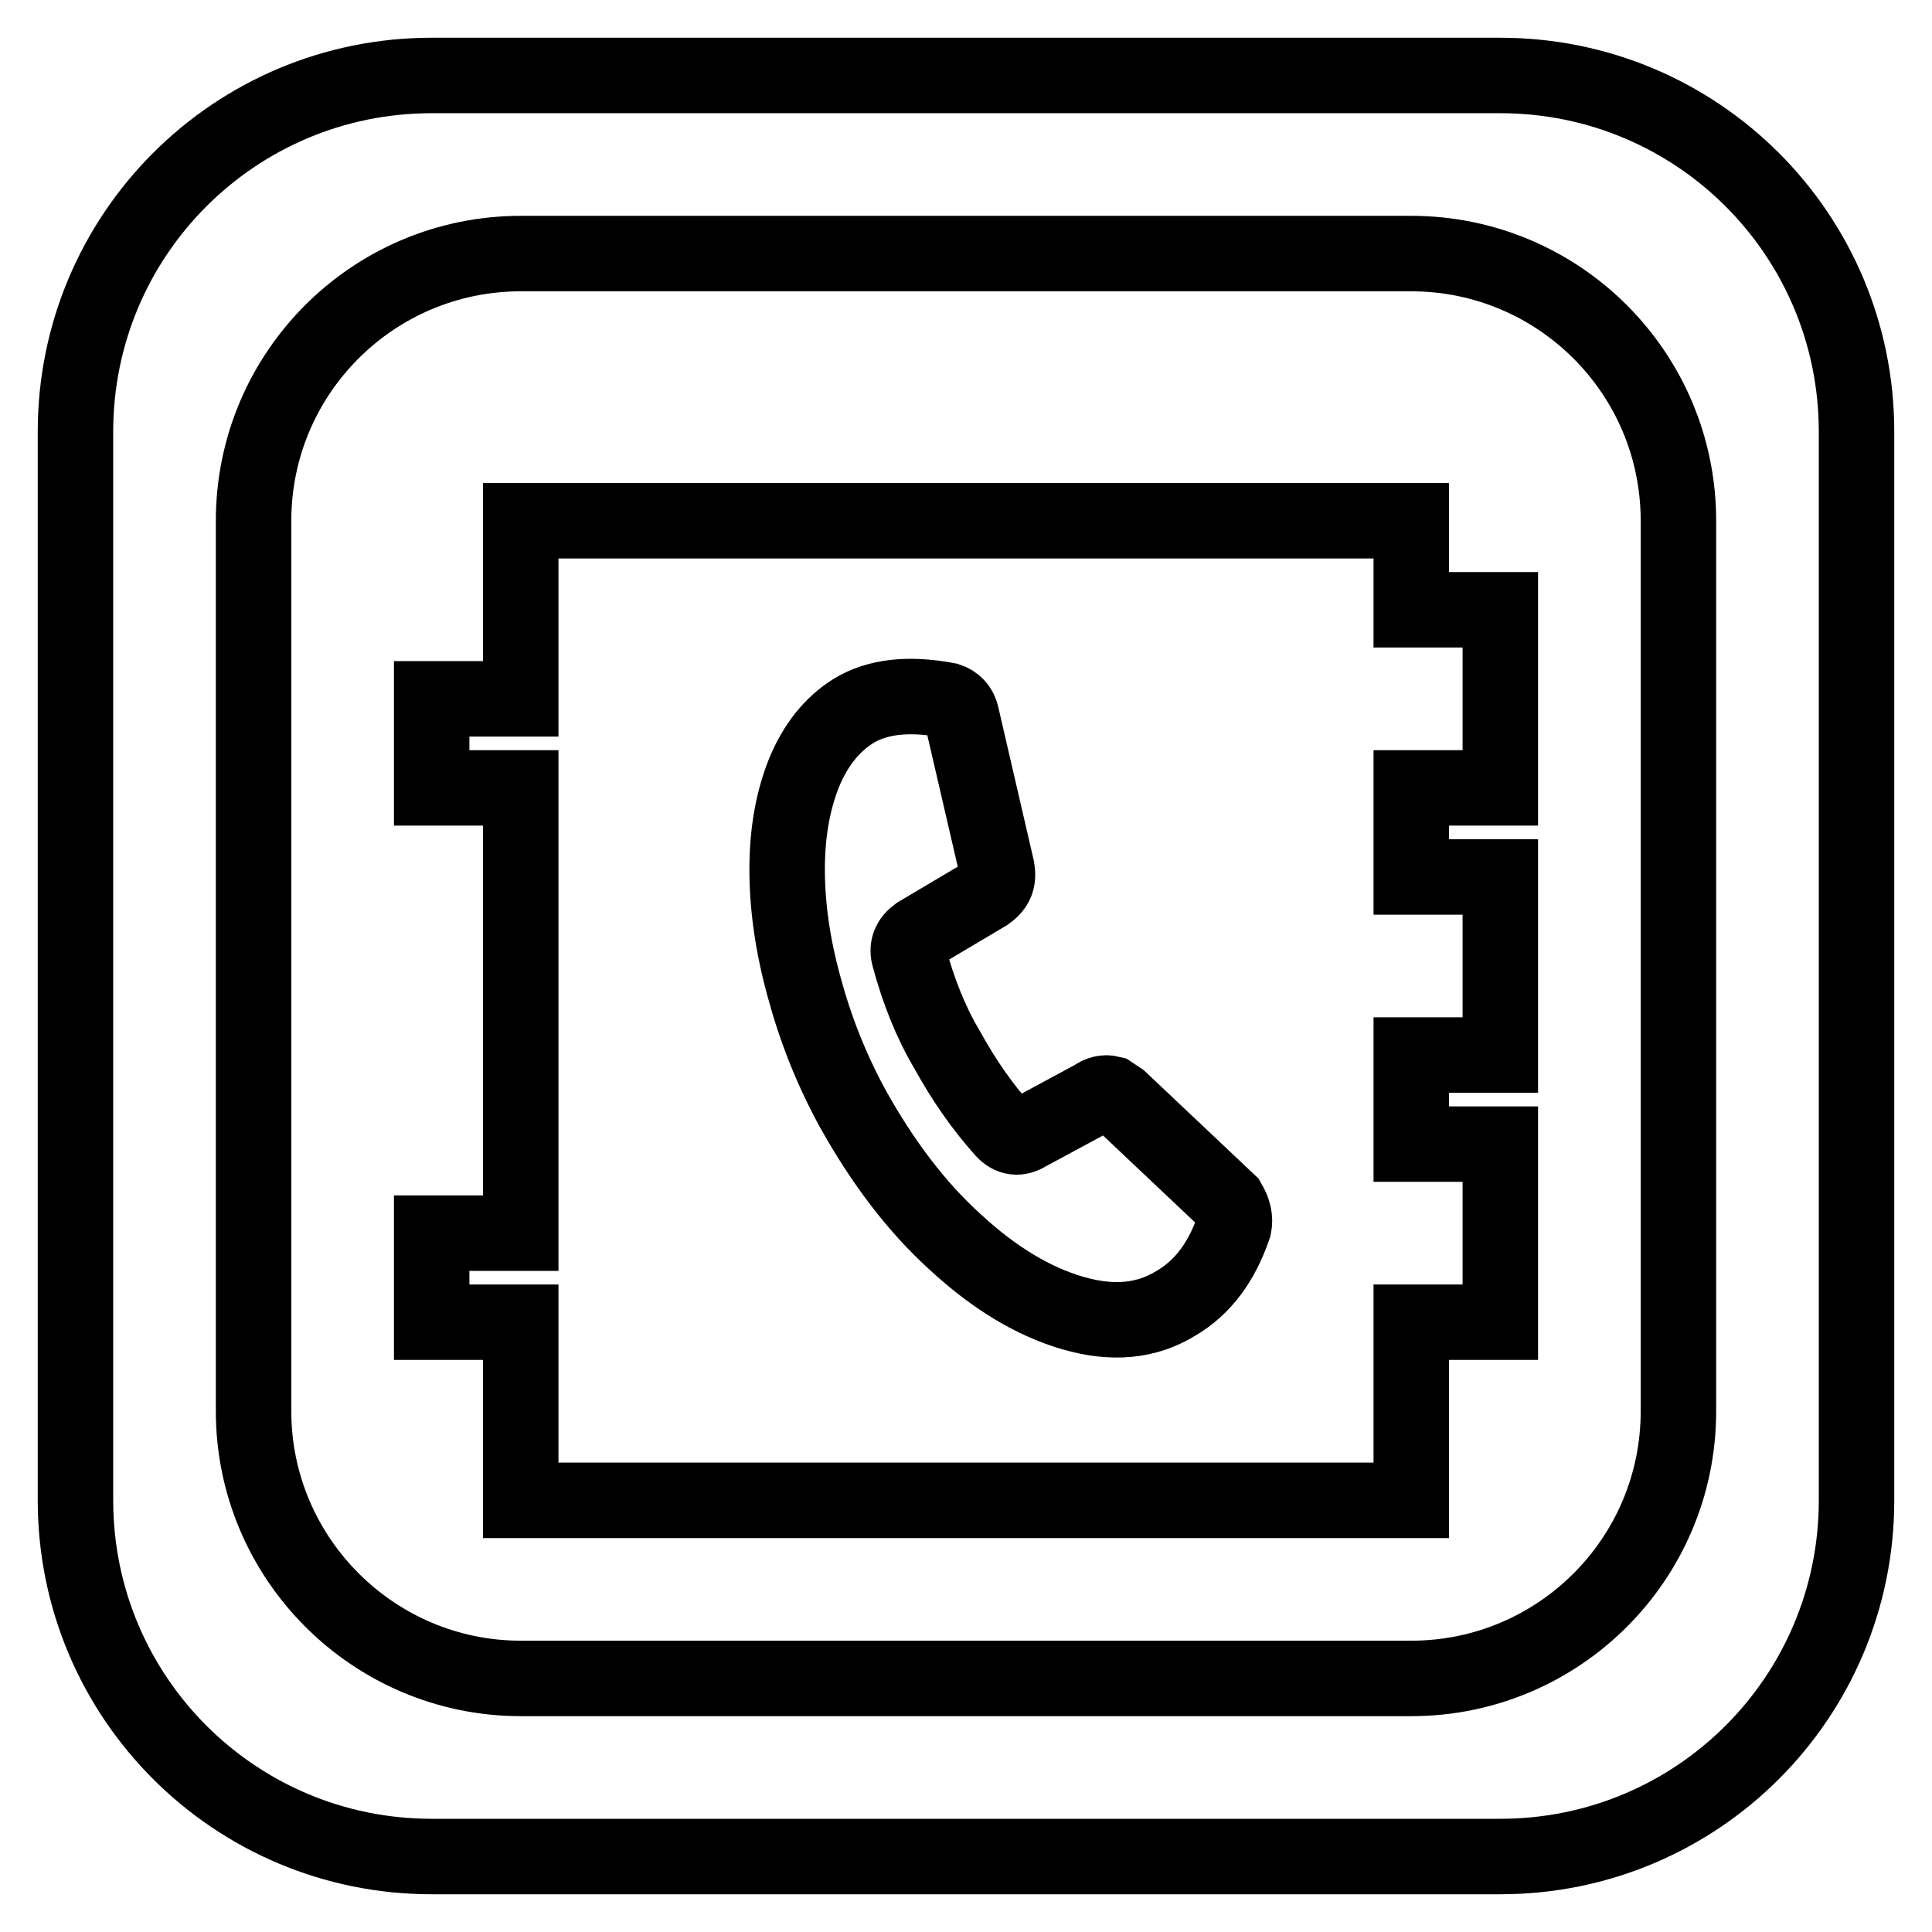 <?xml version="1.0" encoding="utf-8"?>
<!-- Svg Vector Icons : http://www.onlinewebfonts.com/icon -->
<!DOCTYPE svg PUBLIC "-//W3C//DTD SVG 1.1//EN" "http://www.w3.org/Graphics/SVG/1.1/DTD/svg11.dtd">
<svg version="1.1" xmlns="http://www.w3.org/2000/svg" xmlns:xlink="http://www.w3.org/1999/xlink" x="0px" y="0px" viewBox="0 0 256 256" enable-background="new 0 0 256 256" xml:space="preserve">
<g> <path stroke-width="10" fill-opacity="0" stroke="#000000"  d="M198.8,10H57.2C31.1,10,10,31.1,10,57.2v141.6c0,26.1,21.1,47.2,47.2,47.2h141.6 c26.1,0,47.2-21.1,47.2-47.2V57.2C246,31.1,224.9,10,198.8,10z M222.4,187c0,19.6-15.9,35.4-35.4,35.4H69 c-19.5,0-35.4-15.9-35.4-35.4V69c0-19.6,15.9-35.4,35.4-35.4h118c19.5,0,35.4,15.8,35.4,35.4V187z M187,69H69v23.6H57.2v11.8H69v59 H57.2v11.8H69v23.6h118v-23.6h11.8v-23.6H187v-11.8h11.8v-23.6H187v-11.8h11.8V80.8H187V69z M163.5,162.5 c-1.6,4.7-4.1,8.1-7.7,10.2c-3.9,2.4-8.4,2.8-13.6,1.3c-5.2-1.5-10.4-4.6-15.6-9.4c-5.2-4.7-9.7-10.7-13.6-17.7 c-2.9-5.3-5-10.7-6.5-16.3c-1.5-5.5-2.2-10.6-2.2-15.4c0-4.7,0.7-8.9,2.2-12.7c1.5-3.7,3.7-6.5,6.6-8.3c3.1-1.9,7.3-2.4,12.5-1.4 c0.9,0.3,1.6,1,1.8,2l4.7,20.3c0.1,0.6,0.1,1.1,0,1.5c-0.2,0.8-0.7,1.3-1.4,1.8l-9.1,5.4c-1.1,0.8-1.5,1.8-1.1,3.1 c1.2,4.4,2.8,8.5,5,12.2c2.2,4,4.7,7.6,7.5,10.7c0.9,1,2,1.1,3.1,0.4l8.9-4.8c0.7-0.5,1.4-0.7,2.2-0.5l1.2,0.8l14.4,13.6 C163.5,160.5,163.7,161.5,163.5,162.5z"/></g>
</svg>